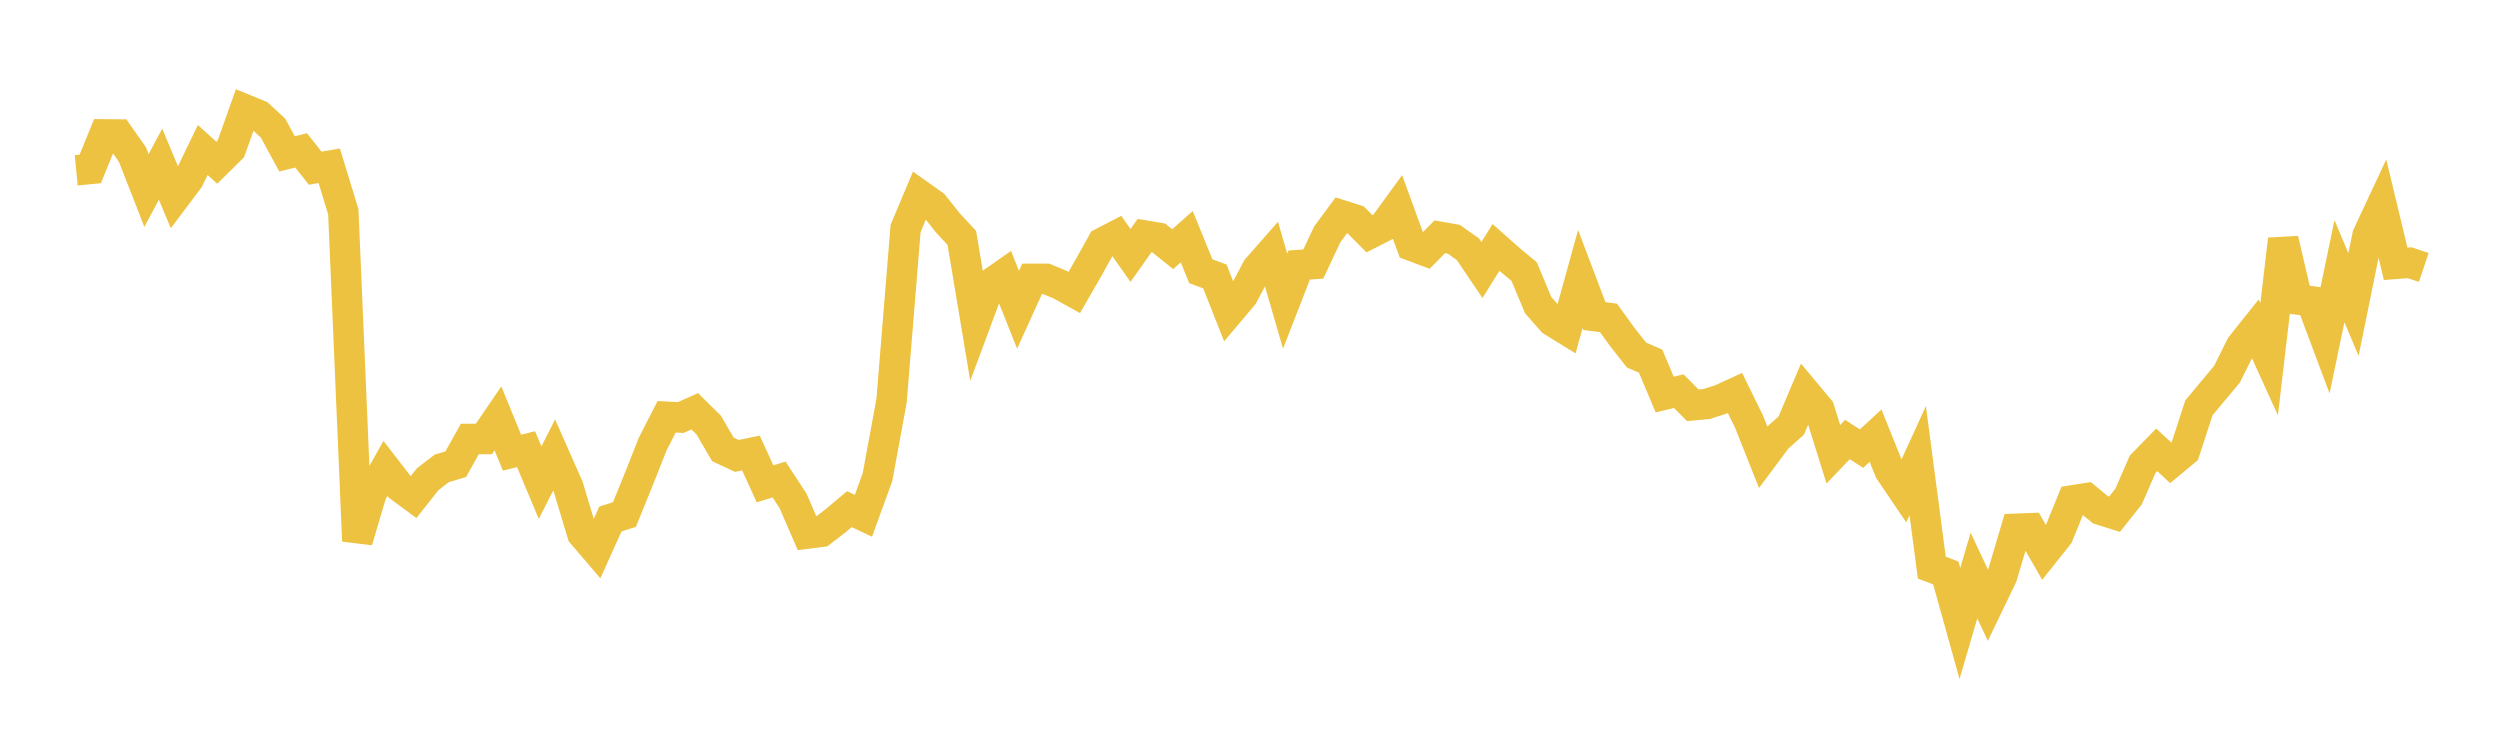<svg width="164" height="48" xmlns="http://www.w3.org/2000/svg" xmlns:xlink="http://www.w3.org/1999/xlink"><path fill="none" stroke="rgb(237,194,64)" stroke-width="2" d="M5,11.171L5.922,11.082L6.844,8.816L7.766,8.825L8.689,10.14L9.611,12.498L10.533,10.77L11.455,12.976L12.377,11.75L13.299,9.84L14.222,10.677L15.144,9.767L16.066,7.176L16.988,7.554L17.91,8.402L18.832,10.095L19.754,9.866L20.677,11.032L21.599,10.875L22.521,13.895L23.443,35.489L24.365,32.369L25.287,30.73L26.21,31.924L27.132,32.606L28.054,31.439L28.976,30.729L29.898,30.451L30.82,28.798L31.743,28.798L32.665,27.446L33.587,29.696L34.509,29.466L35.431,31.663L36.353,29.847L37.275,31.937L38.198,35.012L39.12,36.091L40.042,34.048L40.964,33.751L41.886,31.483L42.808,29.149L43.731,27.341L44.653,27.391L45.575,26.98L46.497,27.89L47.419,29.477L48.341,29.909L49.263,29.716L50.186,31.74L51.108,31.457L52.03,32.869L52.952,35L53.874,34.884L54.796,34.175L55.719,33.4L56.641,33.836L57.563,31.302L58.485,26.302L59.407,14.984L60.329,12.793L61.251,13.448L62.174,14.613L63.096,15.607L64.018,21.123L64.94,18.645L65.862,18.001L66.784,20.322L67.707,18.291L68.629,18.293L69.551,18.677L70.473,19.187L71.395,17.581L72.317,15.926L73.24,15.448L74.162,16.758L75.084,15.45L76.006,15.605L76.928,16.345L77.85,15.527L78.772,17.791L79.695,18.136L80.617,20.467L81.539,19.375L82.461,17.628L83.383,16.579L84.305,19.76L85.228,17.386L86.15,17.322L87.072,15.369L87.994,14.12L88.916,14.411L89.838,15.335L90.76,14.865L91.683,13.596L92.605,16.122L93.527,16.468L94.449,15.534L95.371,15.696L96.293,16.349L97.216,17.714L98.138,16.231L99.06,17.048L99.982,17.813L100.904,20.017L101.826,21.065L102.749,21.634L103.671,18.302L104.593,20.735L105.515,20.855L106.437,22.124L107.359,23.293L108.281,23.692L109.204,25.882L110.126,25.659L111.048,26.586L111.97,26.502L112.892,26.2L113.814,25.778L114.737,27.661L115.659,29.98L116.581,28.743L117.503,27.921L118.425,25.748L119.347,26.853L120.269,29.8L121.192,28.831L122.114,29.43L123.036,28.579L123.958,30.872L124.88,32.234L125.802,30.219L126.725,37.233L127.647,37.591L128.569,40.903L129.491,37.755L130.413,39.713L131.335,37.799L132.257,34.689L133.18,34.654L134.102,36.261L135.024,35.101L135.946,32.828L136.868,32.681L137.79,33.442L138.713,33.733L139.635,32.574L140.557,30.454L141.479,29.508L142.401,30.364L143.323,29.598L144.246,26.76L145.168,25.652L146.09,24.549L147.012,22.696L147.934,21.54L148.856,23.566L149.778,15.701L150.701,19.645L151.623,19.766L152.545,22.226L153.467,17.789L154.389,19.975L155.311,15.446L156.234,13.472L157.156,17.306L158.078,17.235L159,17.545"></path></svg>